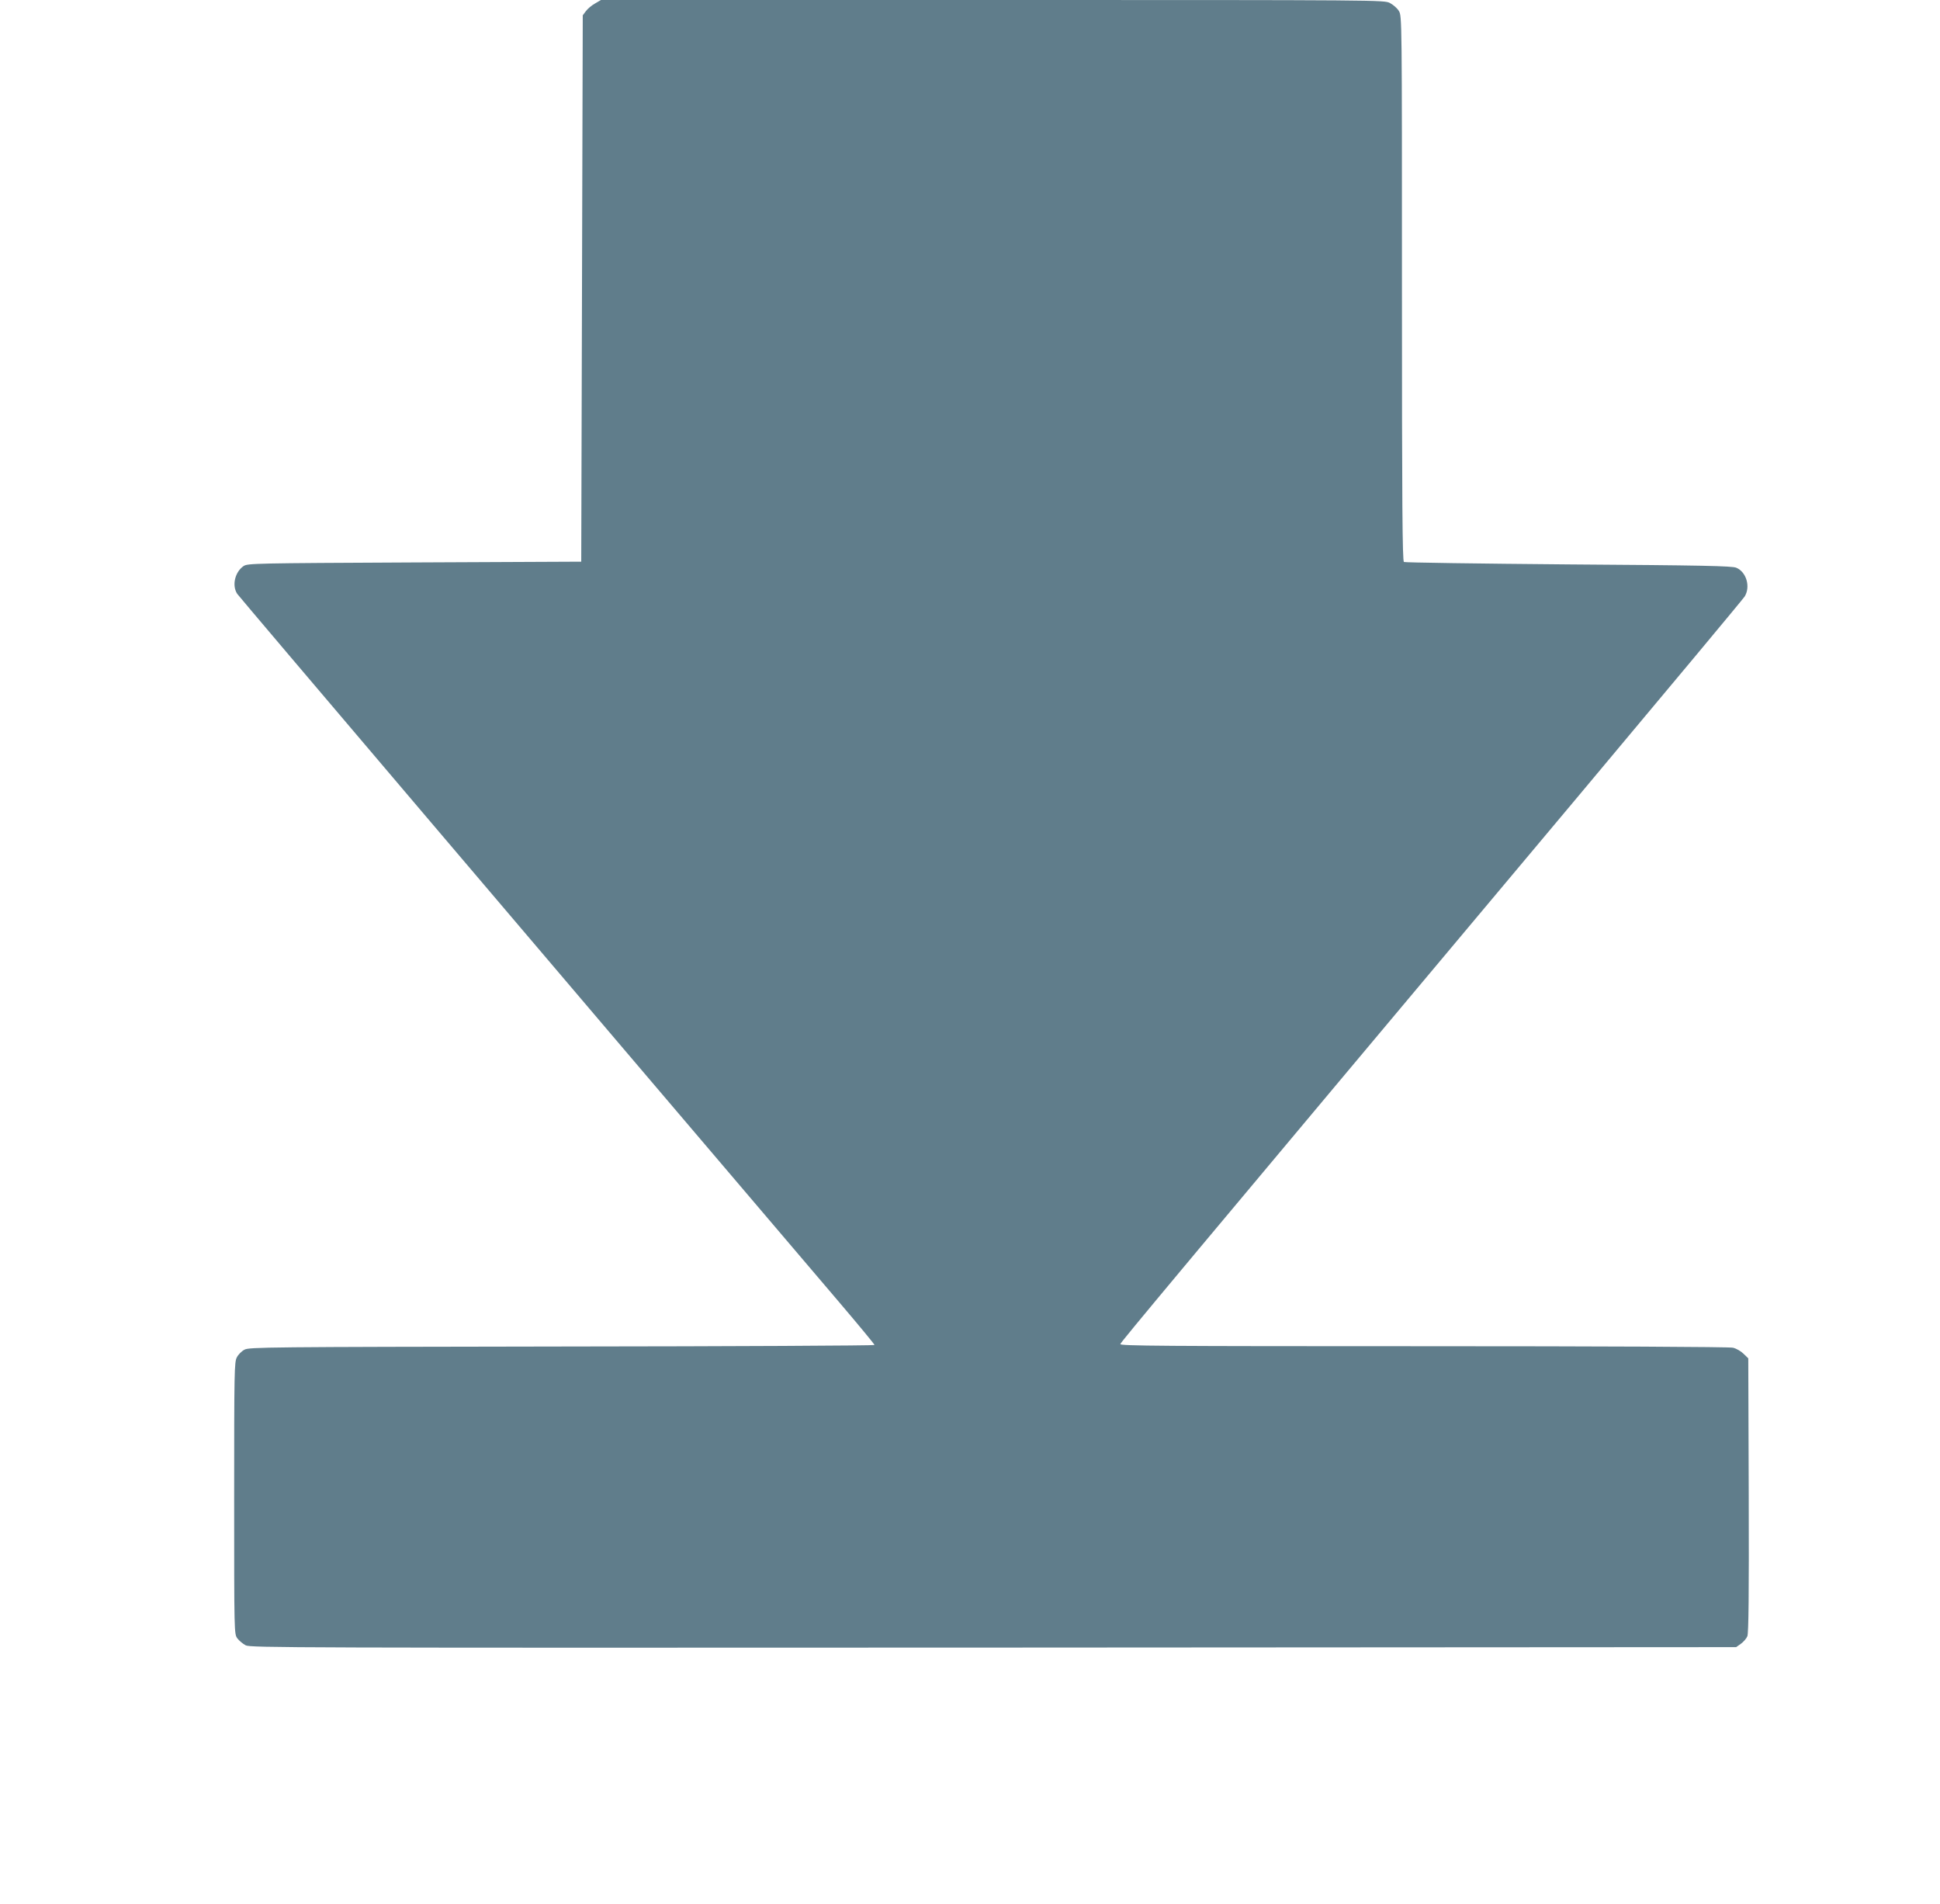 <?xml version="1.0" standalone="no"?>
<!DOCTYPE svg PUBLIC "-//W3C//DTD SVG 20010904//EN"
 "http://www.w3.org/TR/2001/REC-SVG-20010904/DTD/svg10.dtd">
<svg version="1.0" xmlns="http://www.w3.org/2000/svg"
 width="1280pt" height="1256pt" viewBox="0 0 1280 1256"
 preserveAspectRatio="xMidYMid meet">
<g transform="translate(0,1256) scale(0.1,-0.1)"
fill="#607d8b" stroke="none">
<path d="M3926 12537 c-22 -12 -49 -35 -60 -50 l-21 -28 -5 -1802 -5 -1802
-1100 -5 c-1059 -5 -1101 -6 -1128 -24 -57 -39 -78 -128 -42 -183 14 -21 2060
-2428 3967 -4667 131 -154 238 -283 238 -288 0 -4 -928 -9 -2062 -10 -1951 -3
-2065 -4 -2095 -21 -18 -9 -41 -32 -50 -50 -17 -30 -18 -90 -18 -929 0 -891 0
-897 21 -925 11 -15 36 -36 55 -46 32 -16 283 -17 4934 -15 l4900 3 31 22 c17
12 37 35 43 50 8 21 11 268 9 930 l-3 903 -31 30 c-17 17 -48 35 -70 40 -23 6
-879 10 -2042 10 -1732 0 -2003 2 -2000 14 3 14 338 415 3027 3621 590 704
1082 1294 1092 1310 40 64 12 162 -55 190 -27 12 -226 16 -1107 22 -591 5
-1080 12 -1086 16 -10 7 -13 378 -13 1805 0 1766 0 1798 -20 1829 -10 18 -37
41 -59 53 -40 20 -43 20 -2623 20 l-2583 0 -39 -23z"/>
</g>
</svg>

